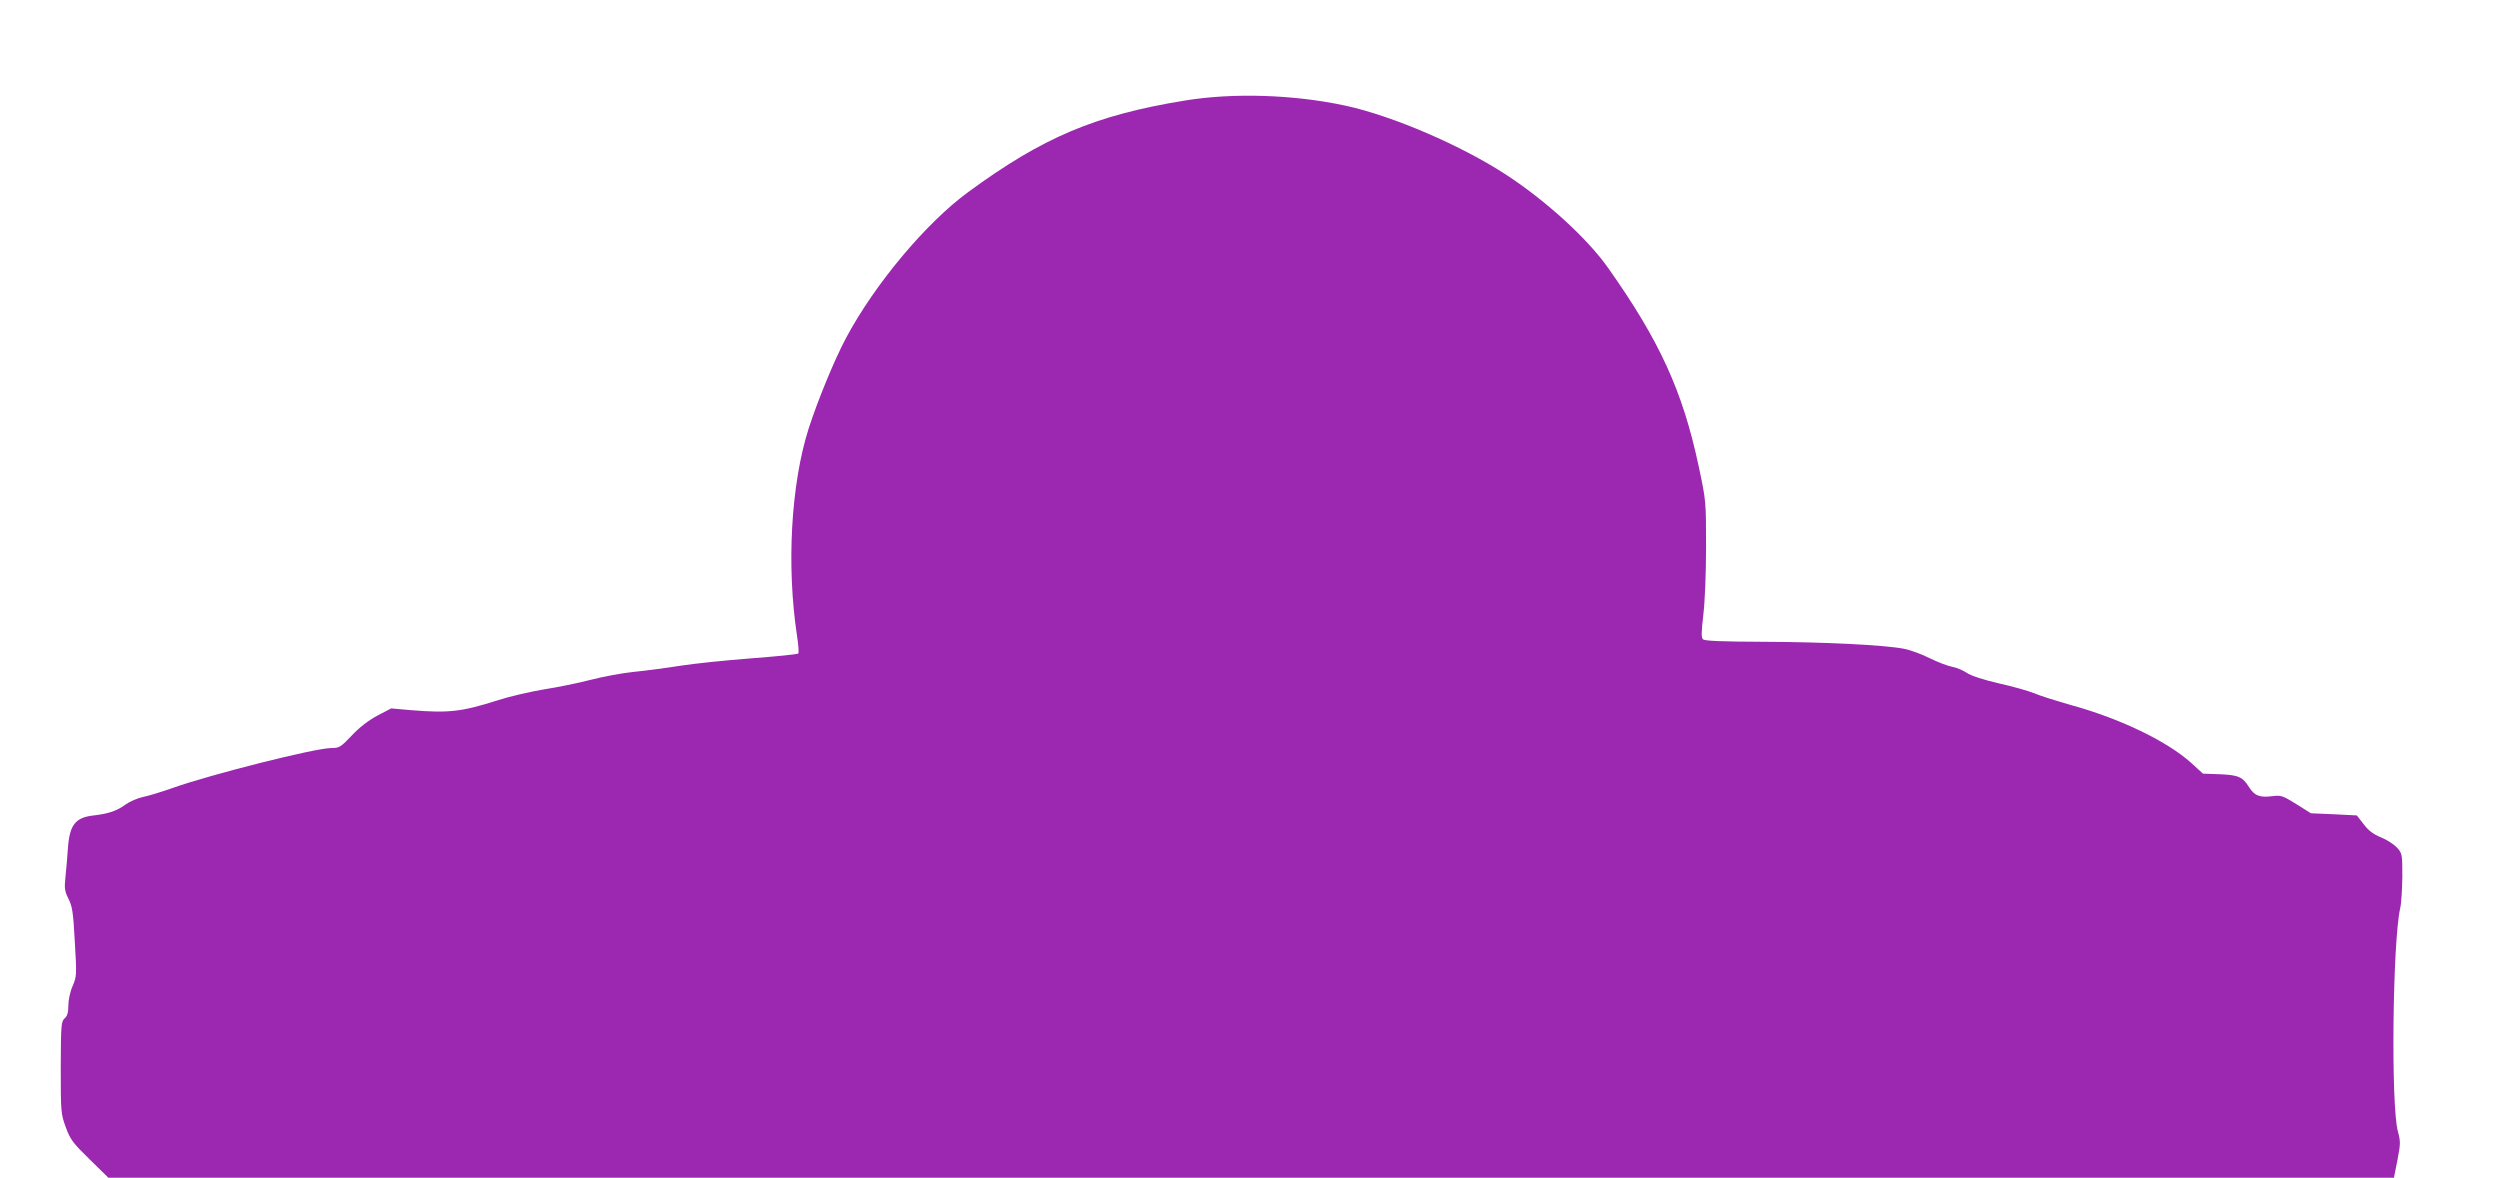 <?xml version="1.0" standalone="no"?>
<!DOCTYPE svg PUBLIC "-//W3C//DTD SVG 20010904//EN"
 "http://www.w3.org/TR/2001/REC-SVG-20010904/DTD/svg10.dtd">
<svg version="1.0" xmlns="http://www.w3.org/2000/svg"
 width="1280pt" height="603pt" viewBox="0 0 1280 603"
 preserveAspectRatio="xMidYMid meet">
<g transform="translate(0,603) scale(0.1,-0.1)"
fill="#9c27b0" stroke="none">
<path d="M6065 5515 c-459 -75 -726 -188 -1110 -470 -215 -158 -477 -471 -623
-745 -58 -108 -145 -319 -192 -465 -90 -284 -114 -701 -59 -1062 7 -45 10 -85
6 -89 -3 -4 -113 -15 -244 -25 -131 -10 -294 -27 -363 -38 -69 -11 -174 -25
-235 -31 -60 -6 -160 -25 -222 -41 -61 -16 -169 -38 -240 -49 -70 -12 -175
-36 -233 -55 -186 -59 -250 -67 -446 -51 l-101 9 -71 -37 c-46 -25 -92 -60
-131 -102 -57 -60 -64 -64 -105 -64 -82 0 -616 -135 -811 -204 -54 -19 -121
-40 -151 -46 -29 -6 -70 -24 -91 -39 -45 -33 -87 -47 -163 -56 -93 -10 -123
-47 -132 -164 -3 -47 -9 -115 -13 -152 -6 -57 -4 -71 15 -110 20 -38 25 -69
33 -220 10 -171 10 -178 -11 -227 -13 -29 -22 -72 -22 -100 0 -35 -5 -54 -19
-66 -18 -16 -19 -34 -20 -252 0 -230 1 -237 26 -306 23 -63 37 -81 122 -164
l96 -94 5851 0 5851 0 18 91 c16 83 16 95 2 147 -36 132 -27 970 12 1142 6 25
10 98 11 162 0 115 -1 119 -28 149 -15 16 -52 40 -82 52 -39 16 -63 34 -88 67
l-35 45 -117 6 -118 5 -75 47 c-69 43 -78 46 -120 41 -66 -9 -94 1 -122 46
-33 53 -55 62 -152 66 l-84 3 -59 54 c-124 112 -365 228 -616 297 -77 22 -163
49 -190 61 -27 11 -107 34 -179 50 -82 19 -143 39 -165 54 -19 13 -53 27 -75
31 -22 4 -74 24 -115 44 -41 21 -100 42 -130 48 -102 20 -413 35 -717 36 -217
1 -305 4 -314 13 -9 9 -8 38 2 125 8 67 14 209 14 348 0 234 0 236 -38 414
-82 384 -200 642 -464 1015 -104 148 -315 341 -518 474 -232 152 -583 303
-826 356 -265 57 -575 67 -824 26z"/>
</g>
</svg>
